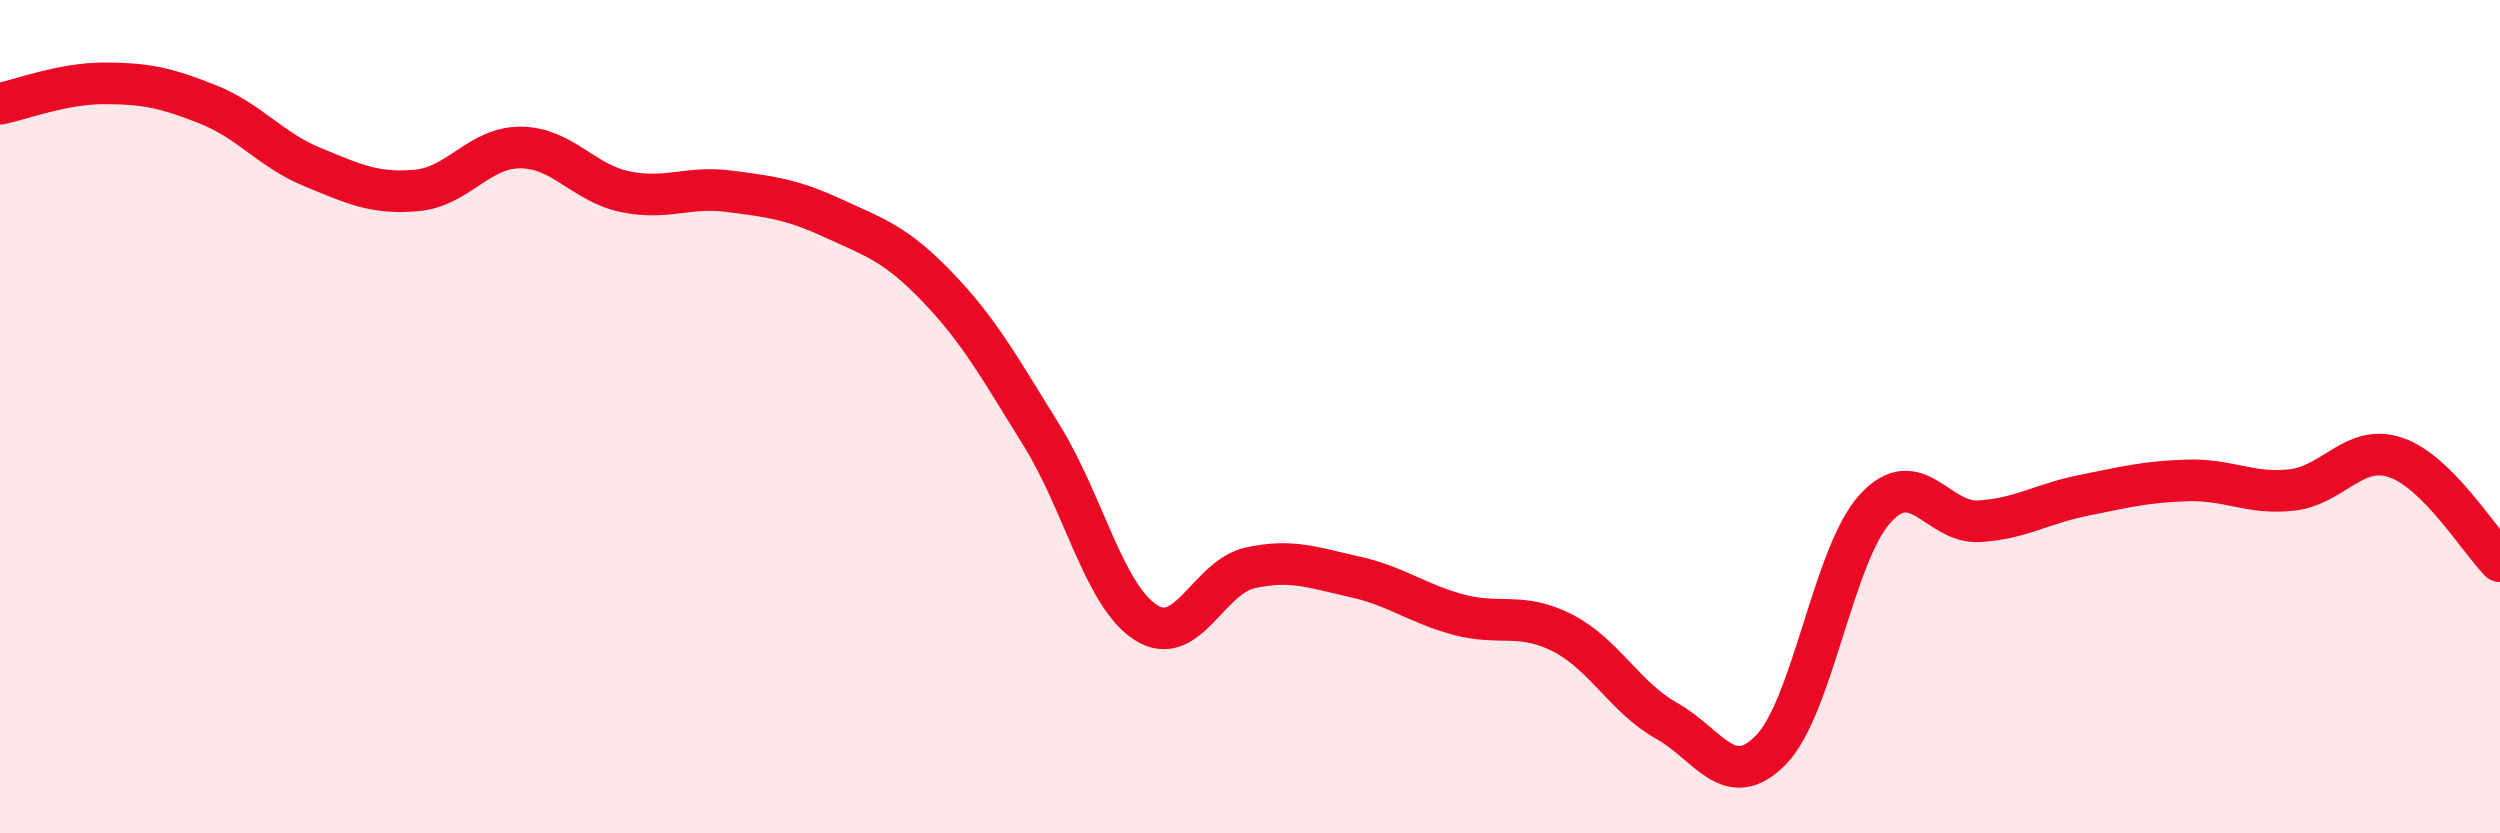 
    <svg width="60" height="20" viewBox="0 0 60 20" xmlns="http://www.w3.org/2000/svg">
      <path
        d="M 0,2.49 C 0.5,2.39 1.5,2 2.5,2 C 3.5,2 4,2.11 5,2.51 C 6,2.91 6.5,3.6 7.5,4.01 C 8.5,4.42 9,4.66 10,4.57 C 11,4.48 11.5,3.53 12.5,3.54 C 13.5,3.55 14,4.39 15,4.6 C 16,4.81 16.5,4.46 17.5,4.59 C 18.5,4.72 19,4.78 20,5.24 C 21,5.7 21.5,5.85 22.5,6.89 C 23.5,7.93 24,8.84 25,10.45 C 26,12.06 26.5,14.3 27.5,14.94 C 28.5,15.58 29,13.85 30,13.63 C 31,13.41 31.5,13.62 32.5,13.84 C 33.5,14.06 34,14.48 35,14.75 C 36,15.02 36.5,14.68 37.5,15.19 C 38.5,15.7 39,16.74 40,17.3 C 41,17.86 41.5,19.02 42.5,18 C 43.5,16.98 44,13.31 45,12.21 C 46,11.11 46.5,12.57 47.5,12.51 C 48.5,12.45 49,12.09 50,11.89 C 51,11.69 51.5,11.56 52.5,11.53 C 53.5,11.5 54,11.87 55,11.76 C 56,11.65 56.5,10.64 57.5,10.98 C 58.5,11.32 59.5,12.97 60,13.47L60 20L0 20Z"
        fill="#EB0A25"
        opacity="0.1"
        stroke-linecap="round"
        stroke-linejoin="round"
      />
      <path
        d="M 0,2.49 C 0.5,2.39 1.5,2 2.5,2 C 3.5,2 4,2.11 5,2.51 C 6,2.91 6.5,3.6 7.5,4.01 C 8.5,4.42 9,4.66 10,4.57 C 11,4.48 11.5,3.53 12.5,3.54 C 13.5,3.55 14,4.39 15,4.6 C 16,4.81 16.5,4.46 17.5,4.59 C 18.5,4.72 19,4.78 20,5.24 C 21,5.7 21.5,5.85 22.5,6.89 C 23.5,7.93 24,8.84 25,10.45 C 26,12.06 26.5,14.3 27.5,14.94 C 28.5,15.58 29,13.85 30,13.63 C 31,13.41 31.5,13.62 32.5,13.84 C 33.5,14.06 34,14.48 35,14.75 C 36,15.02 36.5,14.68 37.5,15.19 C 38.5,15.7 39,16.74 40,17.3 C 41,17.86 41.5,19.02 42.5,18 C 43.5,16.98 44,13.31 45,12.21 C 46,11.11 46.5,12.57 47.5,12.51 C 48.5,12.45 49,12.09 50,11.89 C 51,11.69 51.5,11.56 52.5,11.53 C 53.5,11.5 54,11.87 55,11.76 C 56,11.65 56.5,10.64 57.5,10.98 C 58.5,11.32 59.5,12.97 60,13.47"
        stroke="#EB0A25"
        stroke-width="1"
        fill="none"
        stroke-linecap="round"
        stroke-linejoin="round"
      />
    </svg>
  